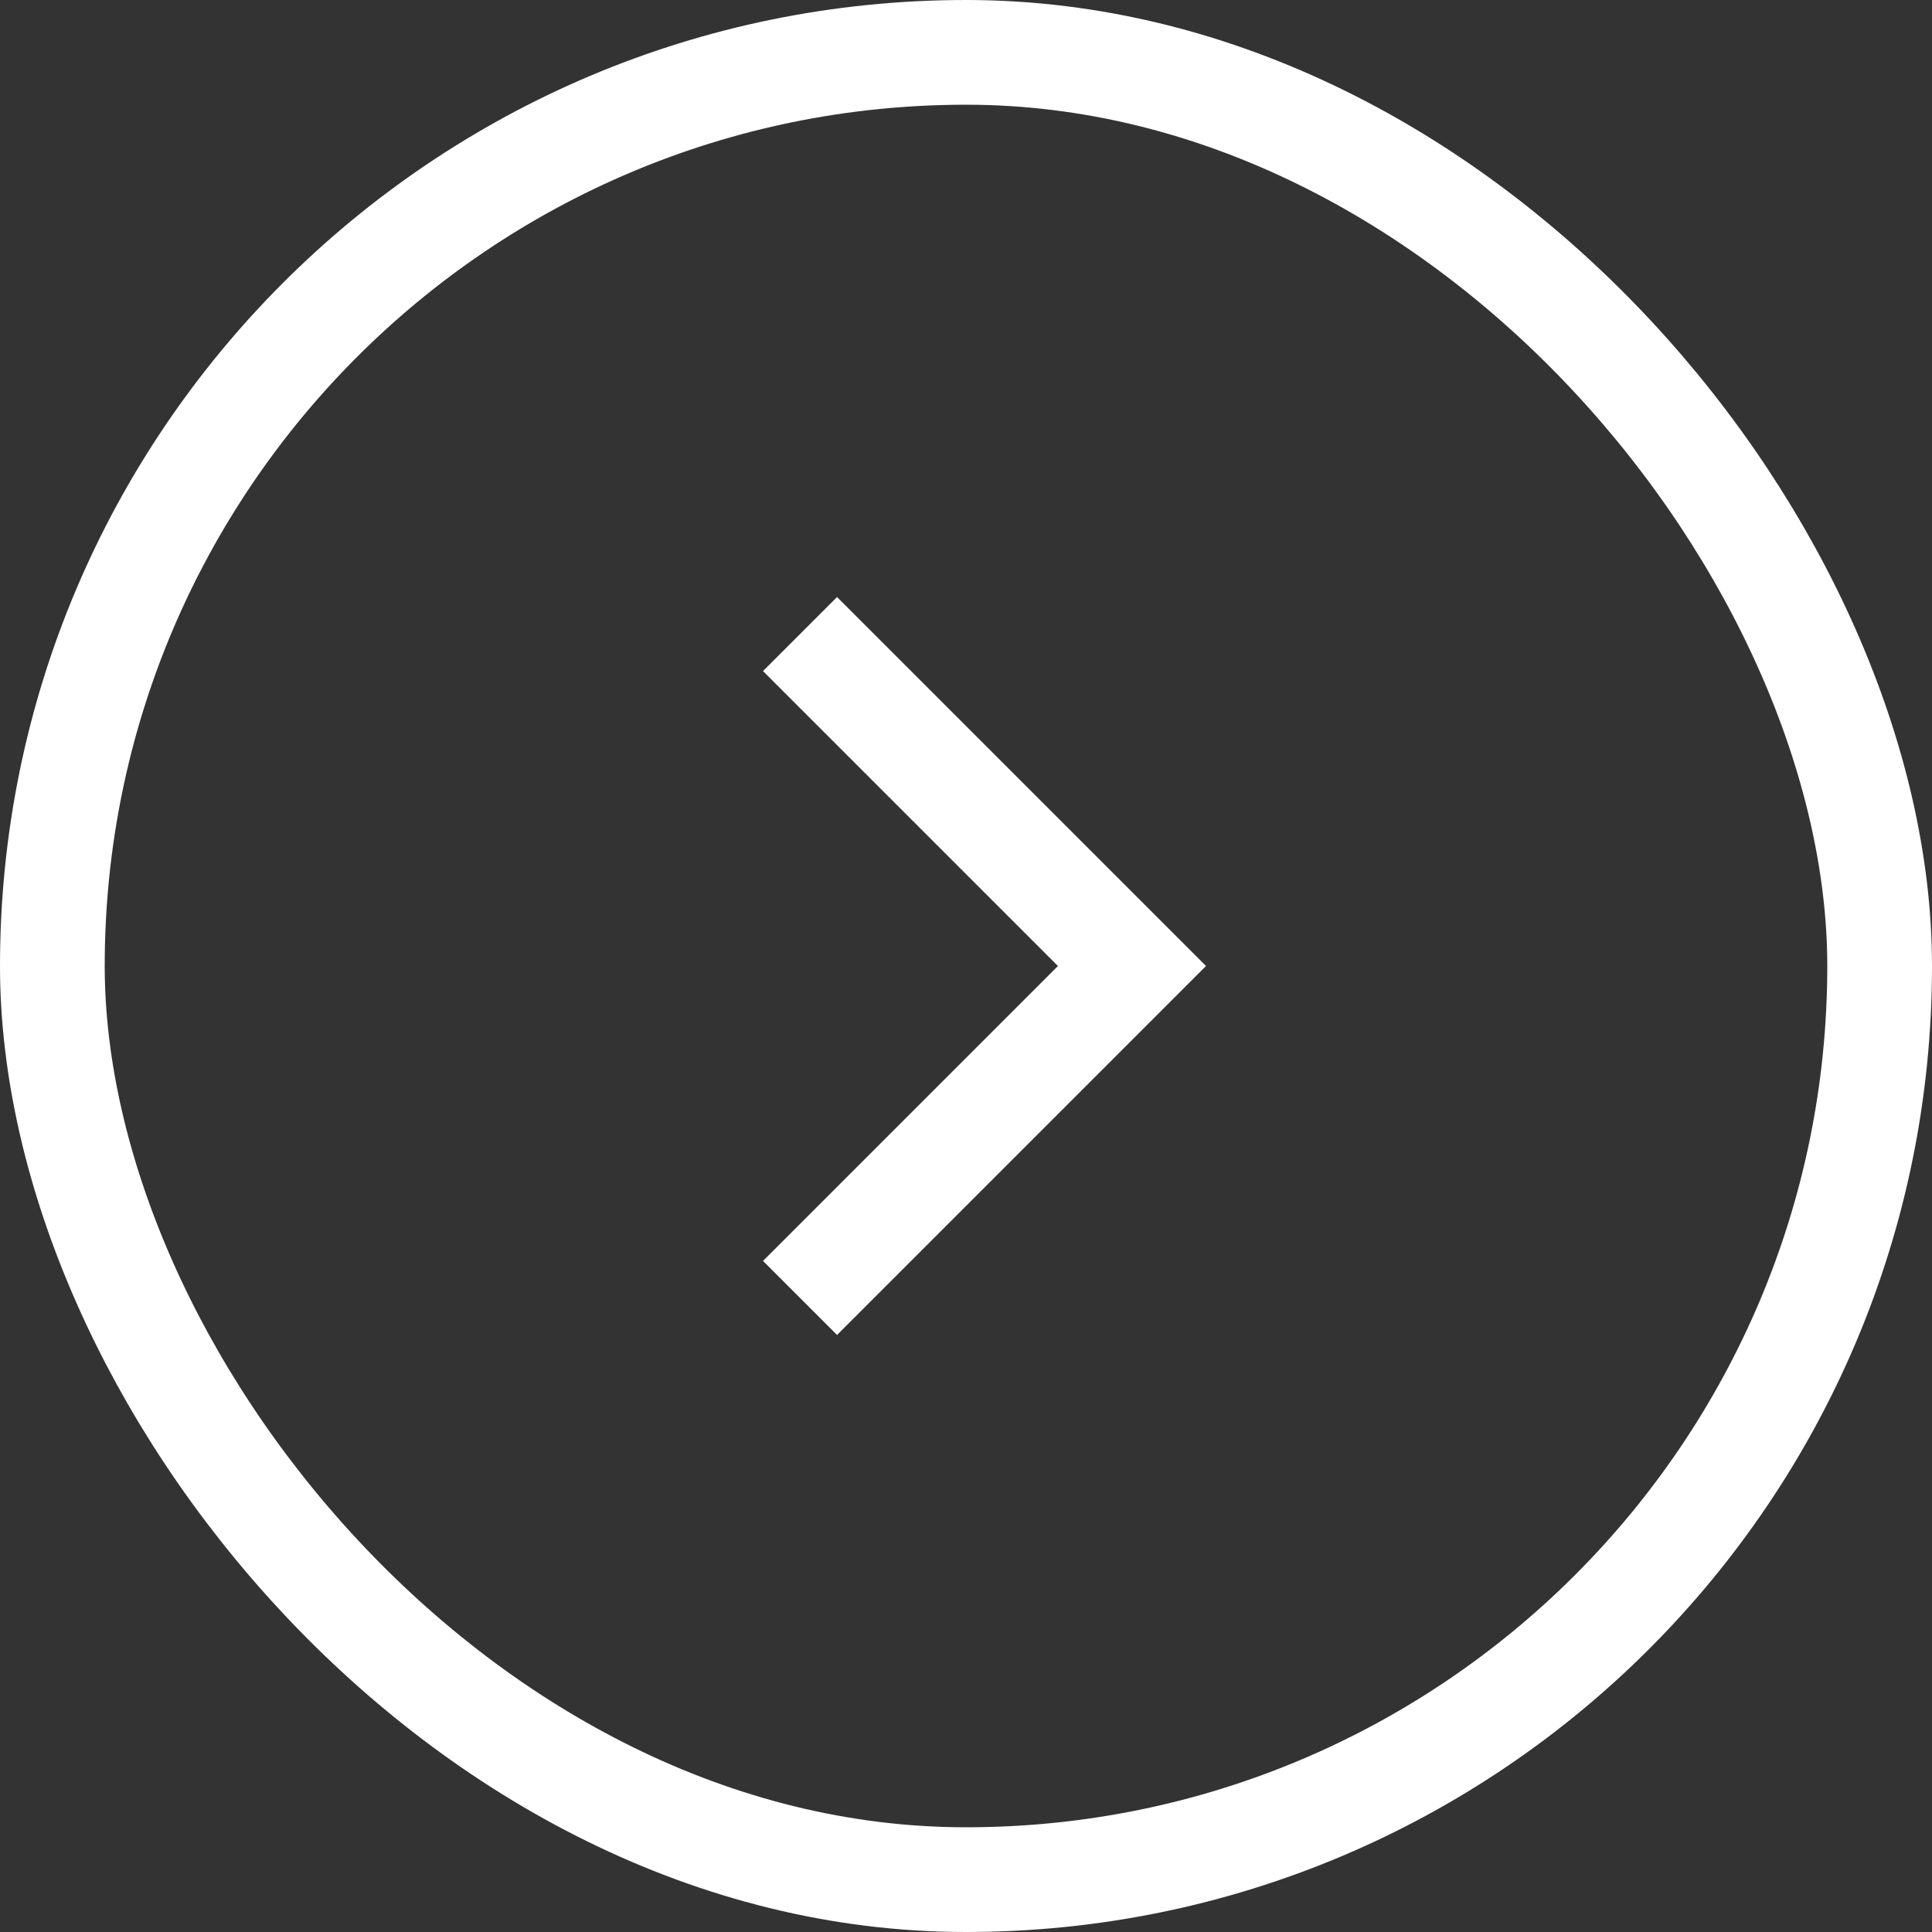 <?xml version="1.0" encoding="UTF-8"?>
<svg id="Livello_2" data-name="Livello 2" xmlns="http://www.w3.org/2000/svg" viewBox="0 0 36.9 36.9">
  <rect x="0" y="0" width="36.9" height="36.9" fill="#333333" stroke="none"/>
  <defs>
    <style>
      .cls-1 {
        fill: none;
        stroke: #fff;
        stroke-miterlimit: 10;
        stroke-width: 2px;
      }
    </style>
  </defs>
  <g id="grafica">
    <g>
      <rect class="cls-1" x="1" y="1" width="34.9" height="34.9" rx="17.45" ry="17.45"/>
      <polyline class="cls-1" points="15.28 12.11 21.62 18.45 15.28 24.79"/>
    </g>
  </g>
</svg>